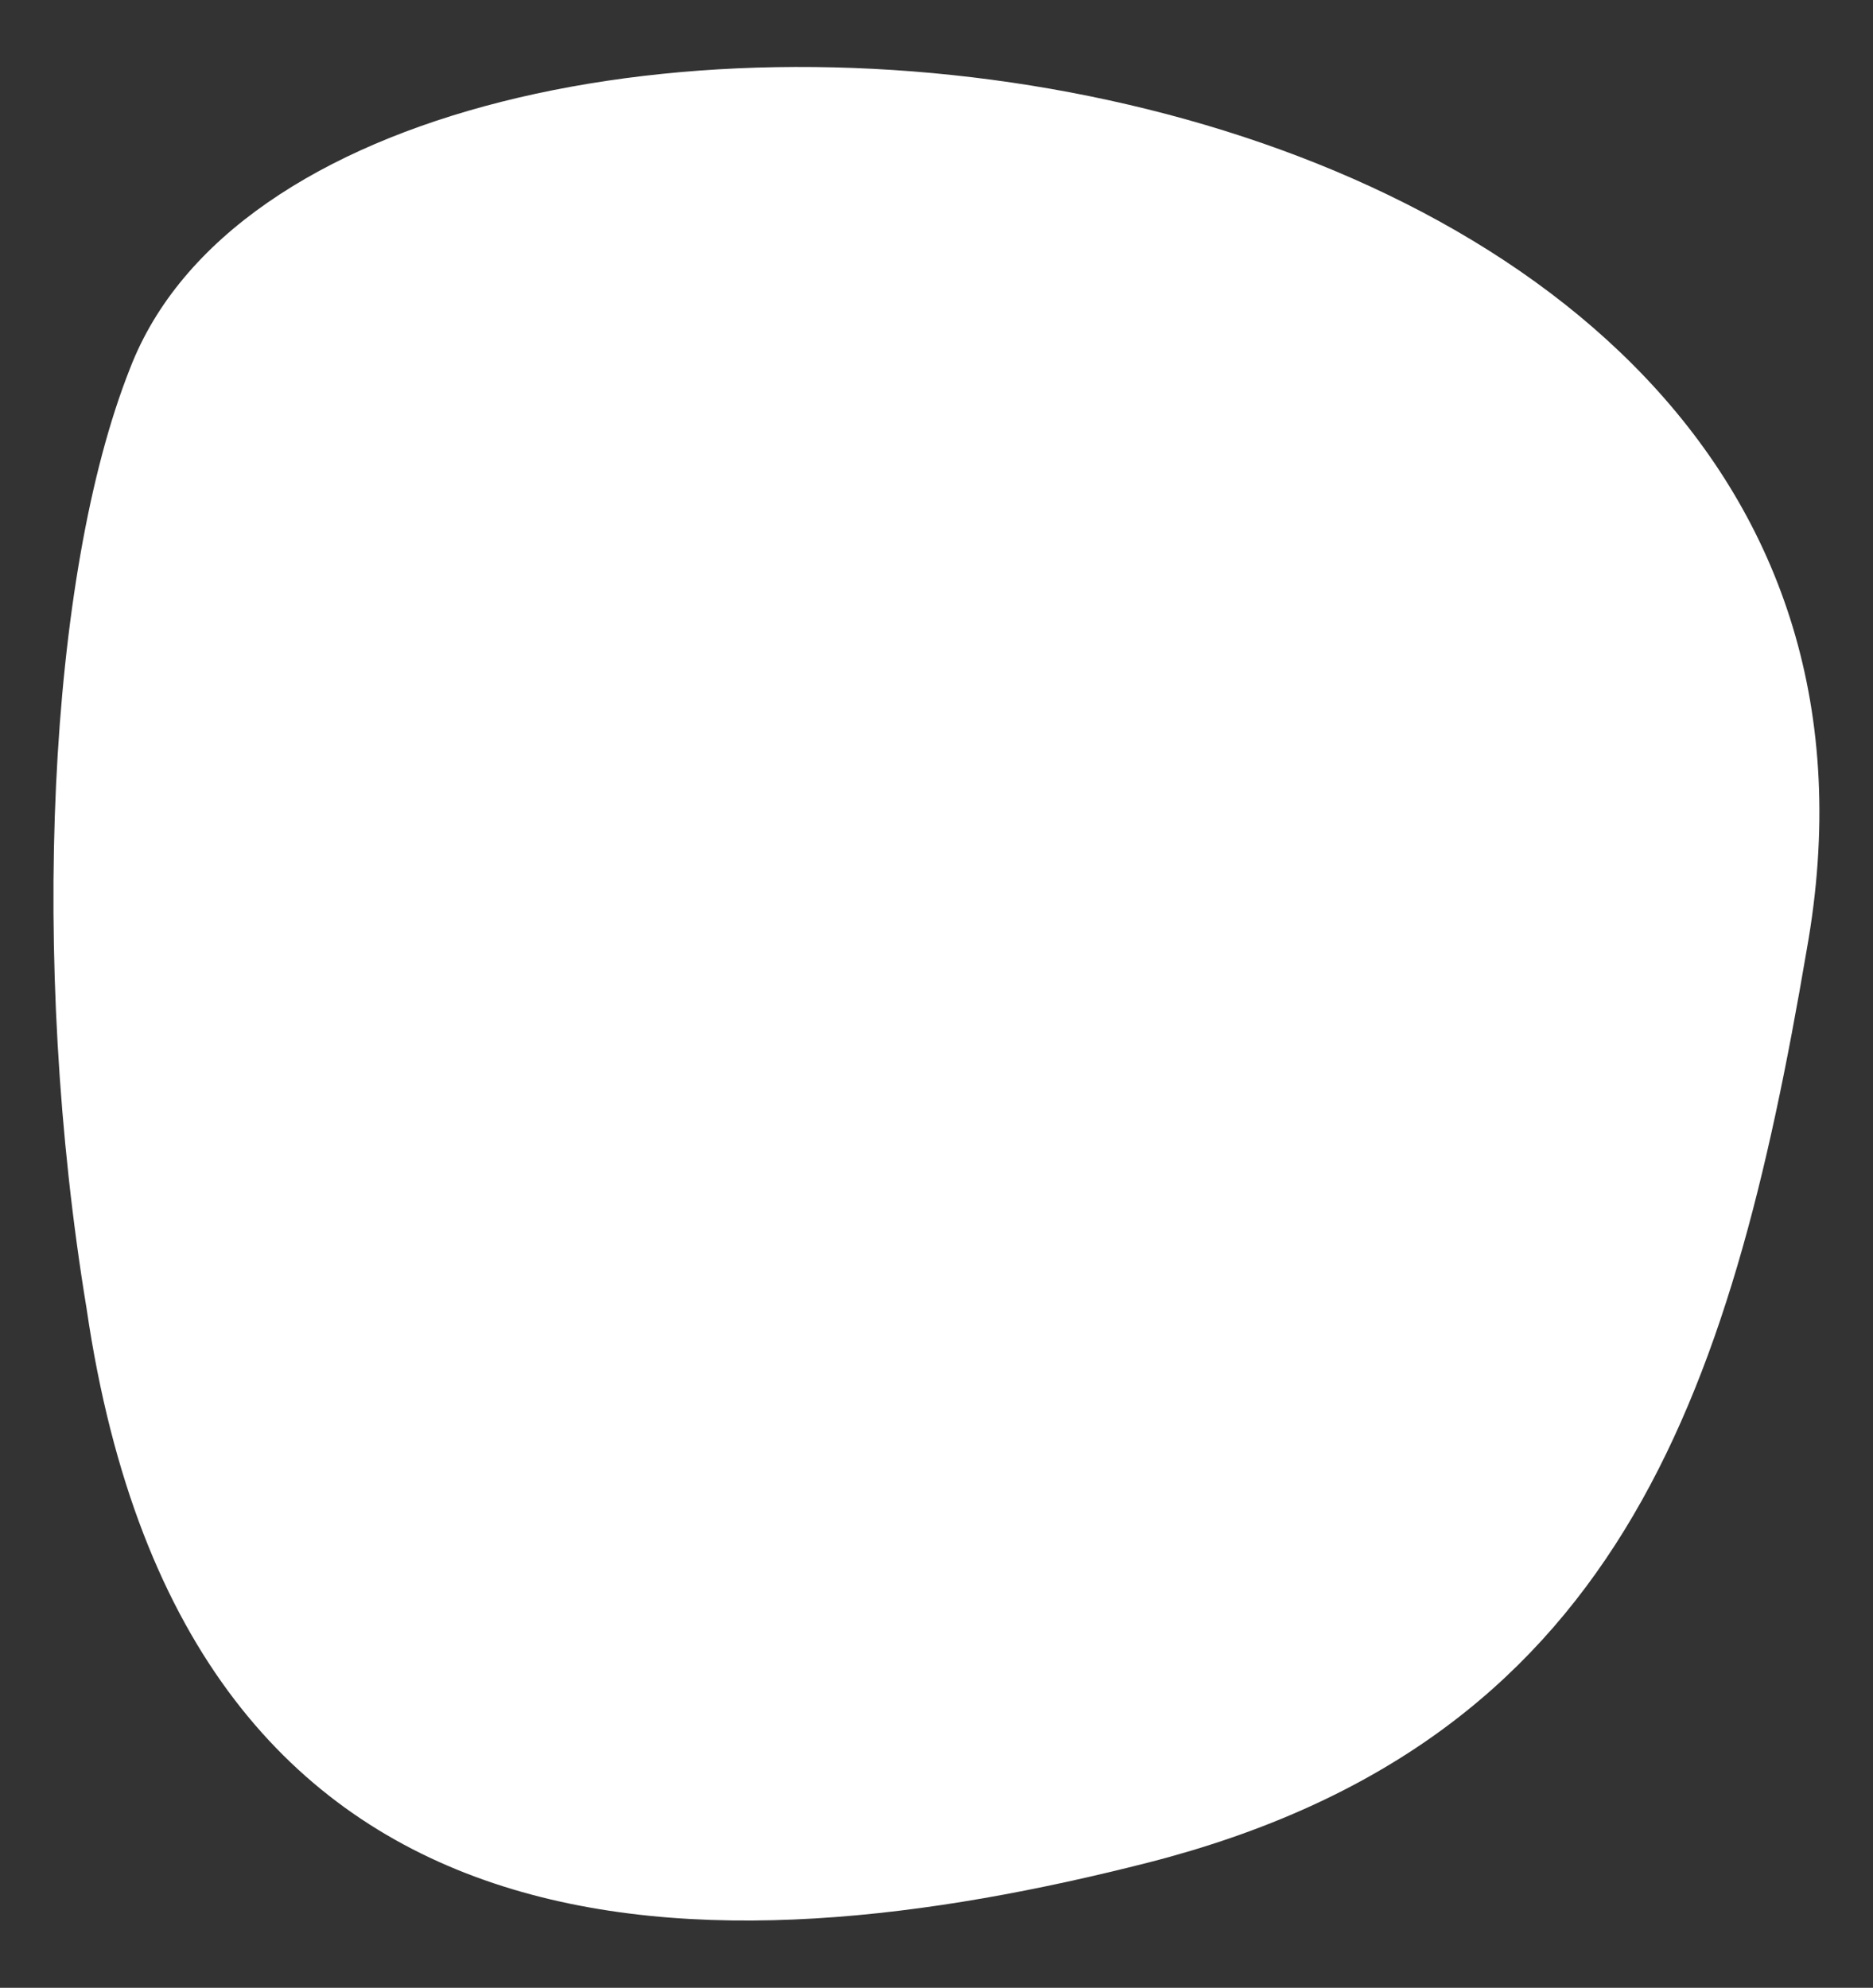 <?xml version="1.0" encoding="UTF-8"?>
<svg id="Layer_1" xmlns="http://www.w3.org/2000/svg" version="1.1" viewBox="0 0 276.6 293.5">
  <rect x="0" y="0" width="276.6" height="293.5" fill="#333333" stroke="none"/>
  <!-- Generator: Adobe Illustrator 29.3.1, SVG Export Plug-In . SVG Version: 2.1.0 Build 151)  -->
  <defs>
    <style>
      .st0 {
        fill: #fff;
      }
    </style>
  </defs>
  <path class="st0" d="M169.6,275c-63.6,16.2-142,19.2-156.8-81.7-8.5-51.5-5.7-108.4,6.4-138.9C49.1-23.3,292.4-2.1,266.8,140.3c-11.3,66.5-28.1,117-97.2,134.7"/>
</svg>